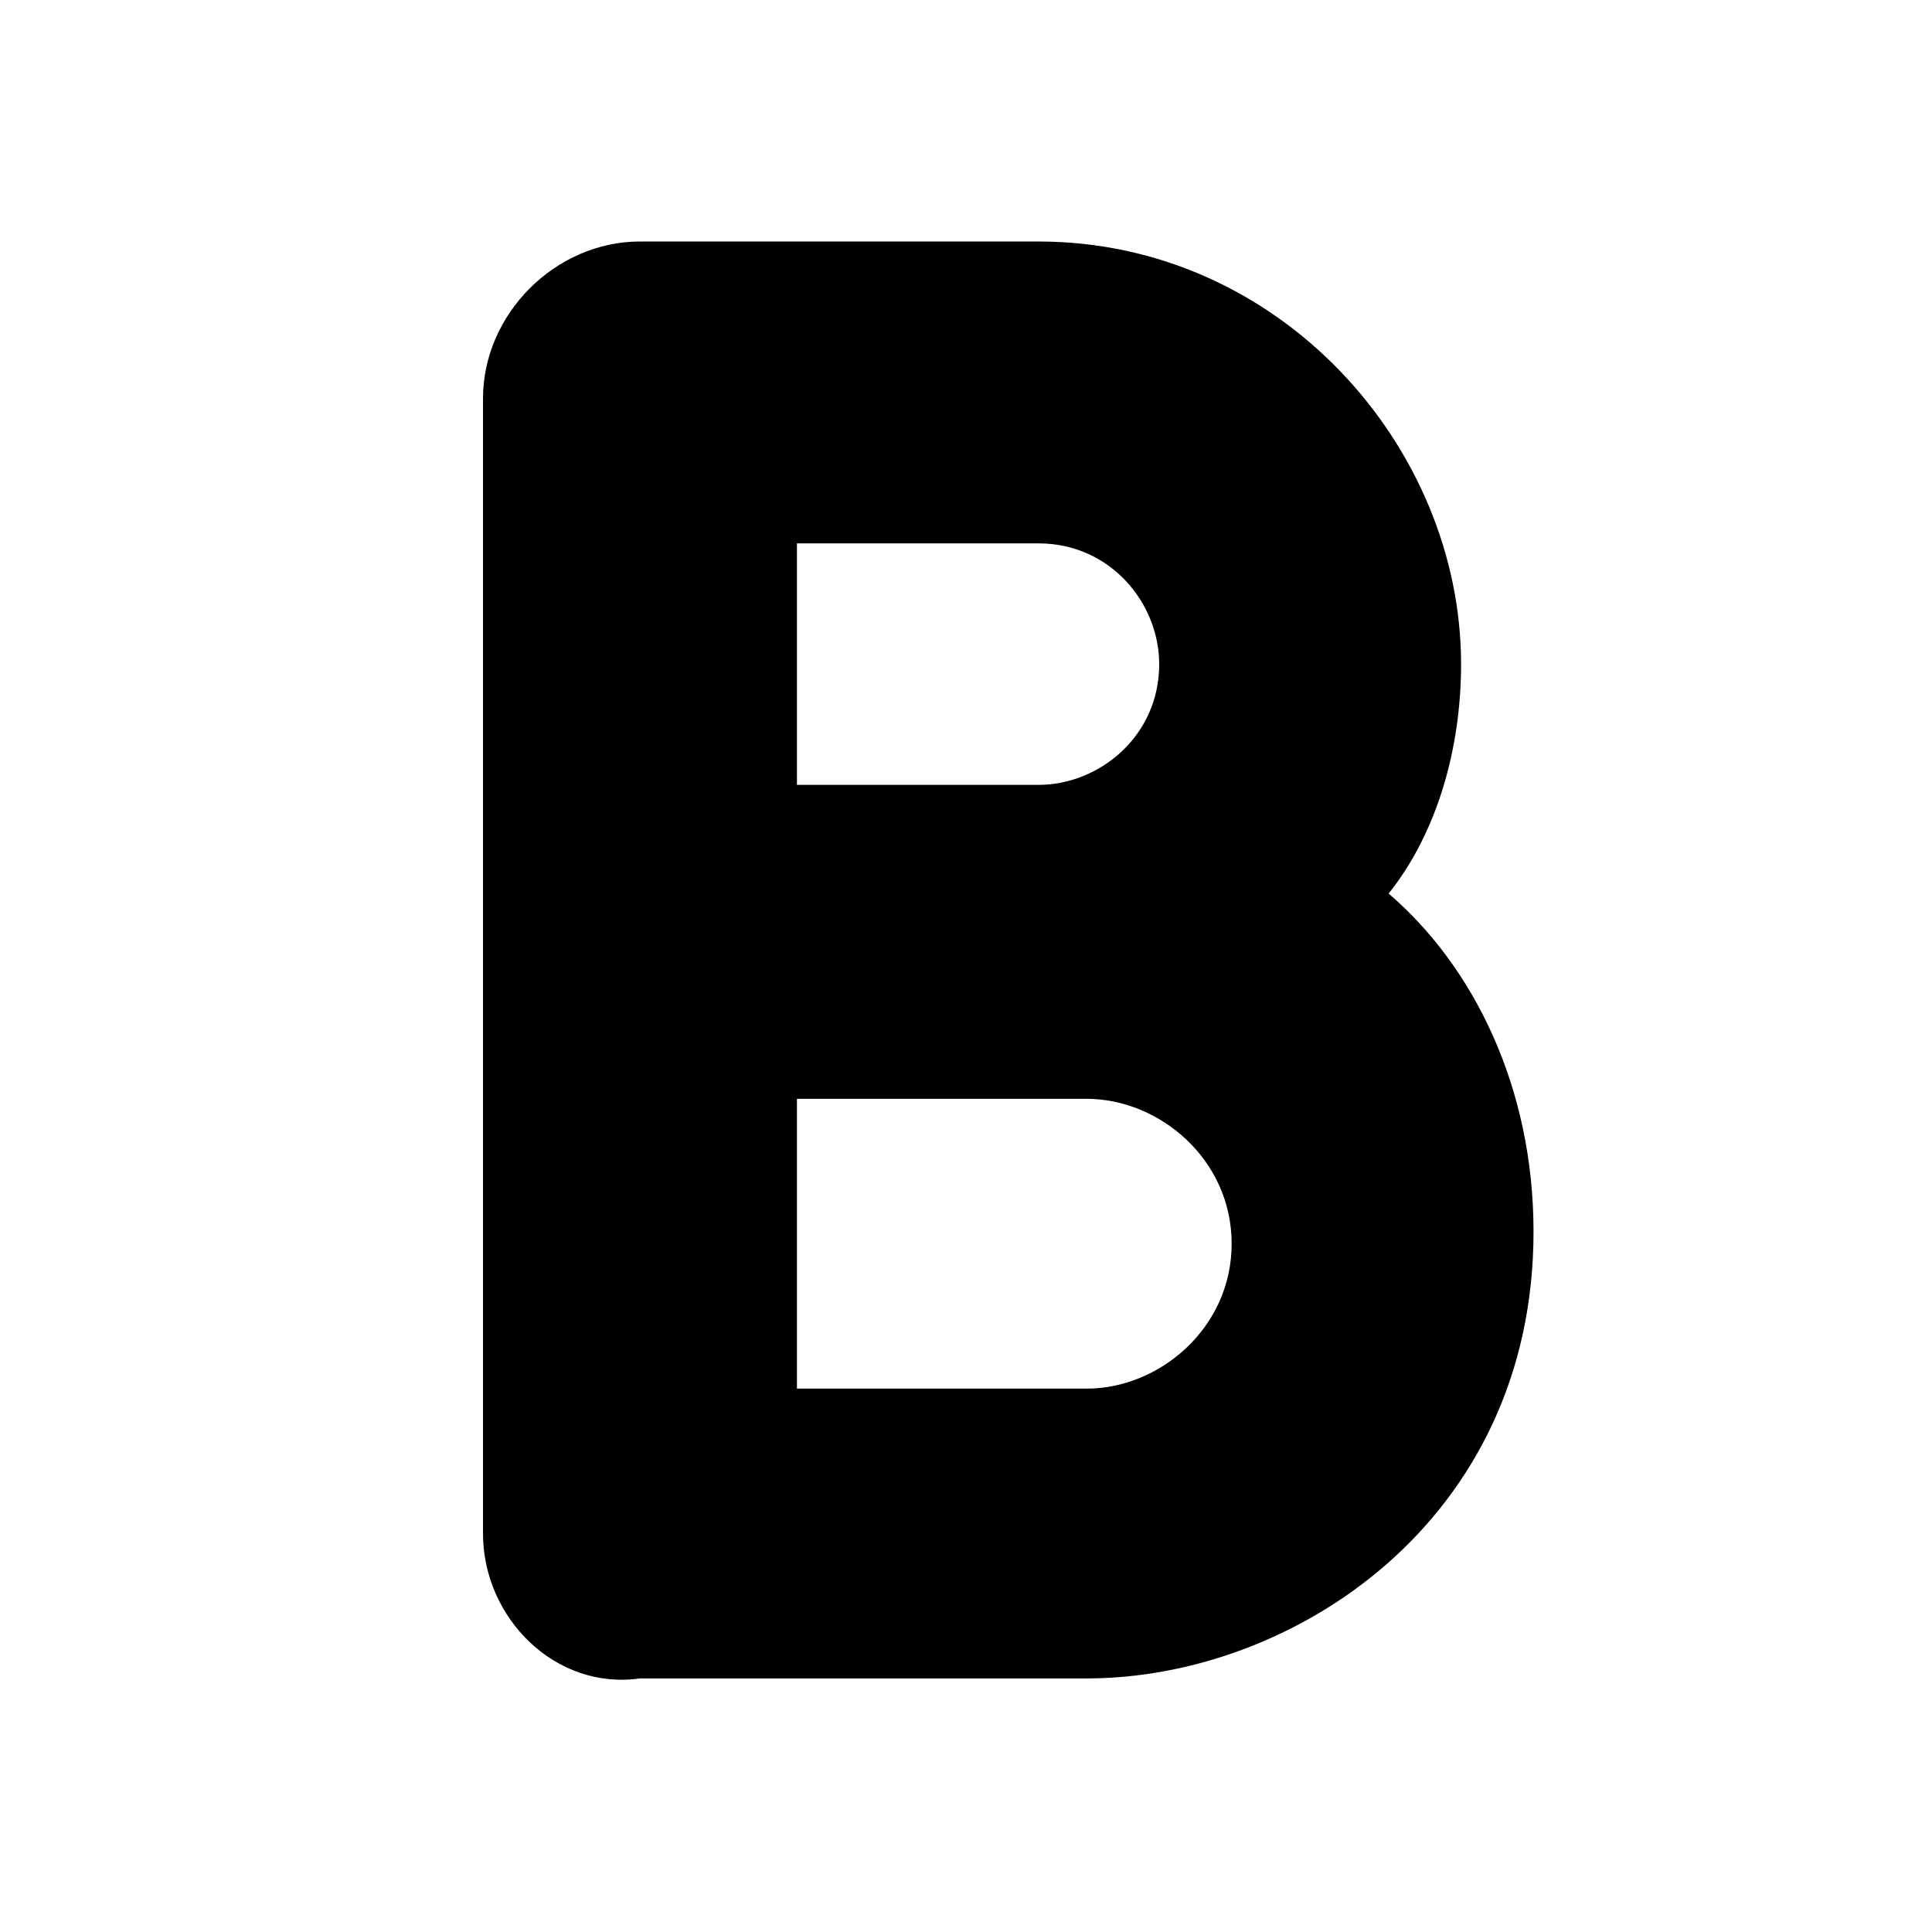 <svg xmlns="http://www.w3.org/2000/svg" viewBox="0 0 16 16" fill="none"><path d="M4 3.3C4 2.6 4.6 2 5.3 2H8.6C10.6 2 12.1 3.7 12.1 5.5C12.1 6.2 11.9 6.9 11.5 7.4C12.2 8 12.7 9 12.7 10.2C12.7 12.6 10.7 13.9 9 13.9H5.3C4.6 14 4 13.4 4 12.7V3.3ZM6.6 4.6V6.5H8.6C9.1 6.5 9.6 6.1 9.6 5.5C9.6 5 9.2 4.5 8.6 4.5H6.6V4.6ZM6.6 9.1V11.5H9C9.6 11.5 10.2 11 10.2 10.3C10.2 9.6 9.6 9.1 9 9.1H6.6Z" fill="currentColor"/></svg>